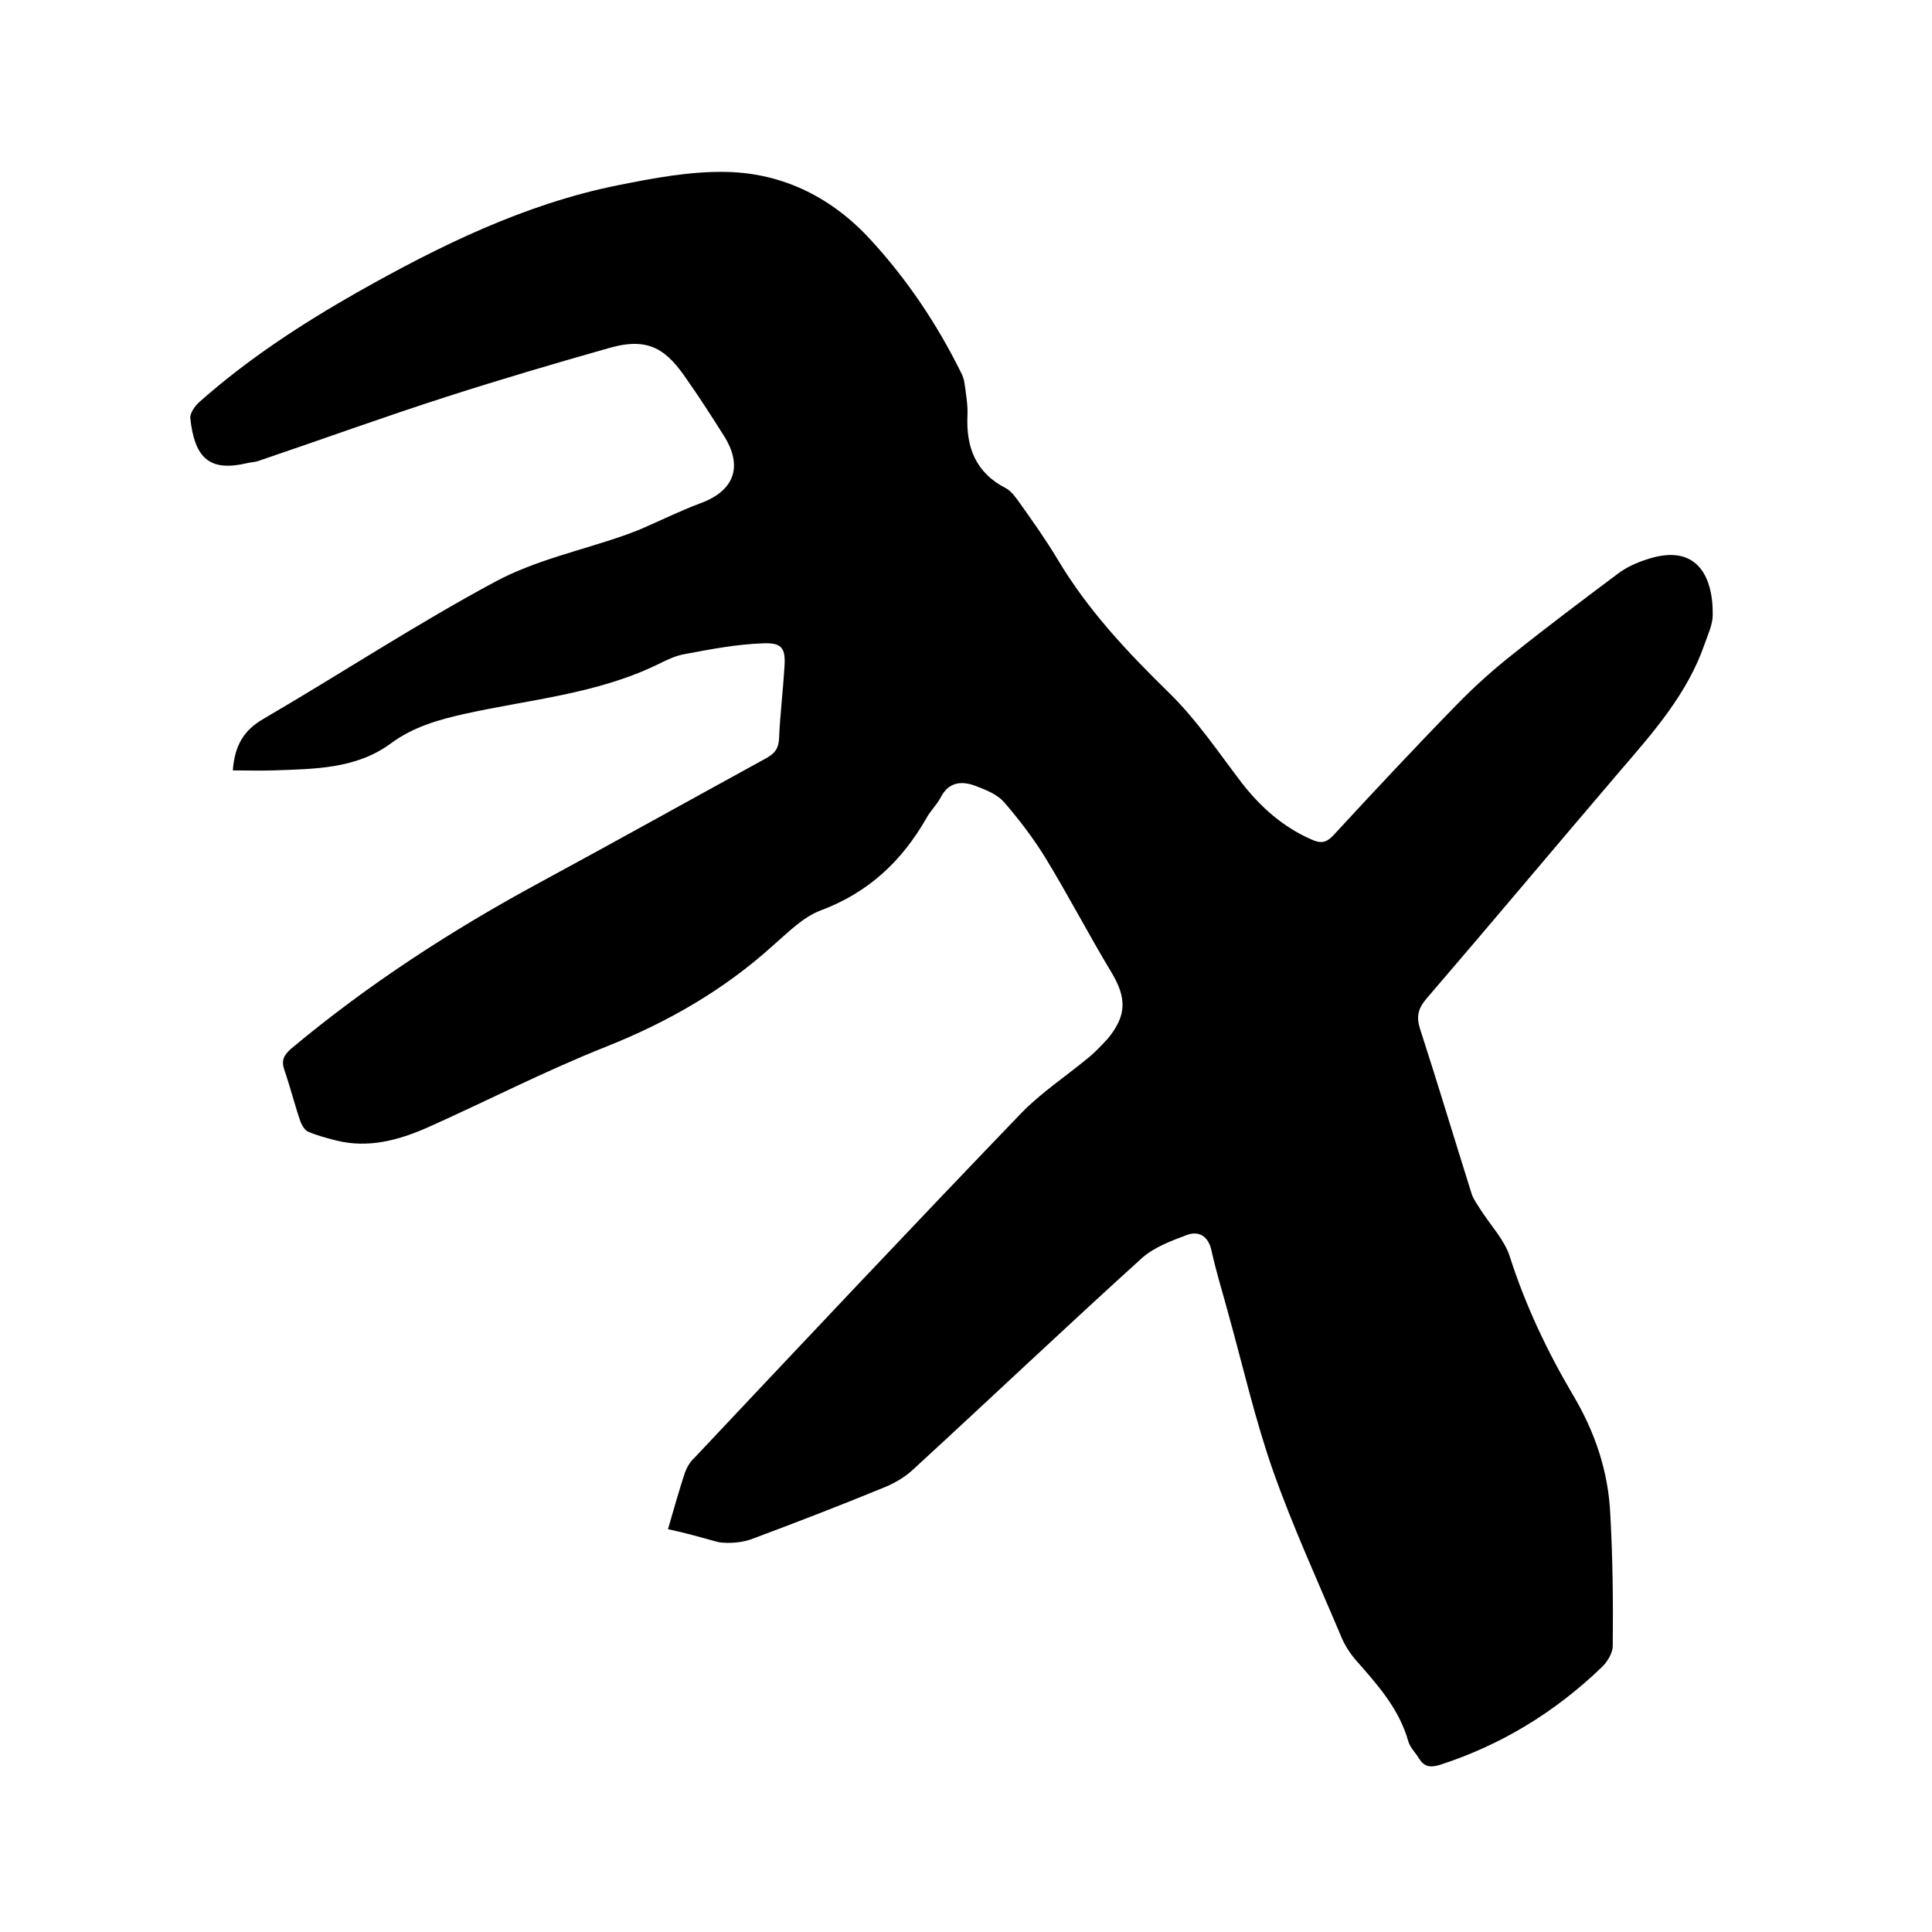 <svg enable-background="new 0 0 400 400" viewBox="0 0 400 400" xmlns="http://www.w3.org/2000/svg"><path d="m138.3 316.6c1.2-4.2 2.3-8 3.5-11.7.4-1.1 1.1-2.3 2-3.1 22.5-23.9 45-47.8 67.7-71.4 4.1-4.2 9.1-7.5 13.7-11.3 1.5-1.2 2.8-2.6 4.1-4 4-4.8 4-8.5.8-13.8-4.7-7.8-8.9-15.9-13.6-23.6-2.5-4.1-5.5-8-8.6-11.6-1.4-1.6-3.6-2.5-5.7-3.3-3-1.2-5.8-1-7.5 2.4-.8 1.5-2.1 2.7-2.9 4.2-5.1 8.9-12 15.4-21.9 19.1-3.7 1.4-6.8 4.6-9.9 7.3-10.2 9.2-21.7 15.8-34.5 20.9-12.6 5-24.6 11.2-36.9 16.7-6.1 2.7-12.4 4.4-19.1 2.7-1.9-.5-3.9-1-5.7-1.8-.7-.3-1.3-1.3-1.6-2.1-1.2-3.5-2.1-7.1-3.3-10.6-.7-2-.2-3.1 1.4-4.5 15.9-13.3 33.2-24.5 51.3-34.3 15.7-8.5 31.3-17.2 47-25.8 1.8-1 2.6-2 2.7-4.1.2-4.9.8-9.7 1.1-14.6.3-4.1-.4-5.3-4.6-5.1-5.3.2-10.6 1.2-15.9 2.2-1.9.3-3.8 1.2-5.6 2.1-12.7 6.2-26.6 7.3-40.1 10.3-5.4 1.2-10.7 2.7-15.4 6.2-7.1 5.2-15.7 5.2-24.1 5.5-2.8.1-5.6 0-8.5 0 .4-5.1 2.2-8.3 6.4-10.7 16.1-9.4 31.6-19.6 48-28.4 8.2-4.4 17.6-6.4 26.5-9.5 1.1-.4 2.2-.8 3.2-1.2 4.2-1.8 8.4-3.9 12.7-5.5 7.1-2.6 8.9-7.7 4.8-14.1-2.4-3.8-4.9-7.7-7.5-11.4-4.2-6.2-7.8-9-16-6.7-11.3 3.2-22.5 6.5-33.7 10.1-13.1 4.2-26 8.9-39 13.3-.8.3-1.7.3-2.5.5-7.7 1.8-10.8-1-11.7-9.3-.1-1 .9-2.5 1.8-3.3 10-8.9 21.2-16.2 32.8-22.8 17-9.6 34.5-18.2 53.7-22.1 7.5-1.5 15.3-3 22.9-2.8 11.7.3 21.8 5.4 29.8 14.2 7.5 8.2 13.6 17.3 18.5 27.2.4.7.7 1.6.8 2.4.3 2.2.7 4.4.6 6.6-.3 6.6 1.7 11.9 8 15.1 1.1.6 2 1.9 2.8 3 2.7 3.8 5.4 7.6 7.8 11.6 6.3 10.6 14.5 19.3 23.3 27.9 5.6 5.5 10.1 12.2 14.9 18.5 3.9 5 8.5 9.1 14.4 11.7 2 .9 3.1.7 4.6-.9 8.4-9.1 16.9-18.2 25.5-27 3.7-3.8 7.6-7.3 11.8-10.6 7-5.6 14.2-11 21.4-16.4 1.8-1.4 4-2.4 6.2-3.1 10.2-3.4 13.7 3.4 13.6 11.5 0 2-1 4.1-1.7 6.1-3.5 10.1-10.4 18-17.3 26-13.5 15.8-26.8 31.7-40.3 47.4-1.7 2-2.1 3.7-1.3 6.2 3.7 11.4 7.1 22.8 10.7 34.2.4 1.2 1.2 2.2 1.8 3.2 2.1 3.3 5 6.3 6.1 9.8 3.2 10 7.7 19.5 13 28.5 4.6 7.7 7.4 15.9 7.8 24.9.5 9.1.6 18.1.5 27.2 0 1.5-1.2 3.4-2.4 4.5-9.6 9.2-20.7 16-33.4 20.1-2 .6-3.2.4-4.3-1.3-.7-1.2-1.8-2.2-2.2-3.5-1.9-6.8-6.4-11.8-10.9-16.9-1.2-1.4-2.3-3.1-3-4.8-4.8-11.4-10-22.7-14.1-34.3-3.7-10.5-6.2-21.5-9.2-32.3-1.2-4.5-2.6-8.9-3.6-13.5-.7-3-2.7-4-5.1-3.1-3.2 1.2-6.7 2.5-9.2 4.7-15.9 14.4-31.5 29.2-47.4 43.8-1.8 1.7-4.1 3-6.4 3.9-9 3.7-18.1 7.2-27.2 10.6-2 .7-4.5.9-6.7.6-3.3-.9-6.7-1.9-10.5-2.7z"/></svg>